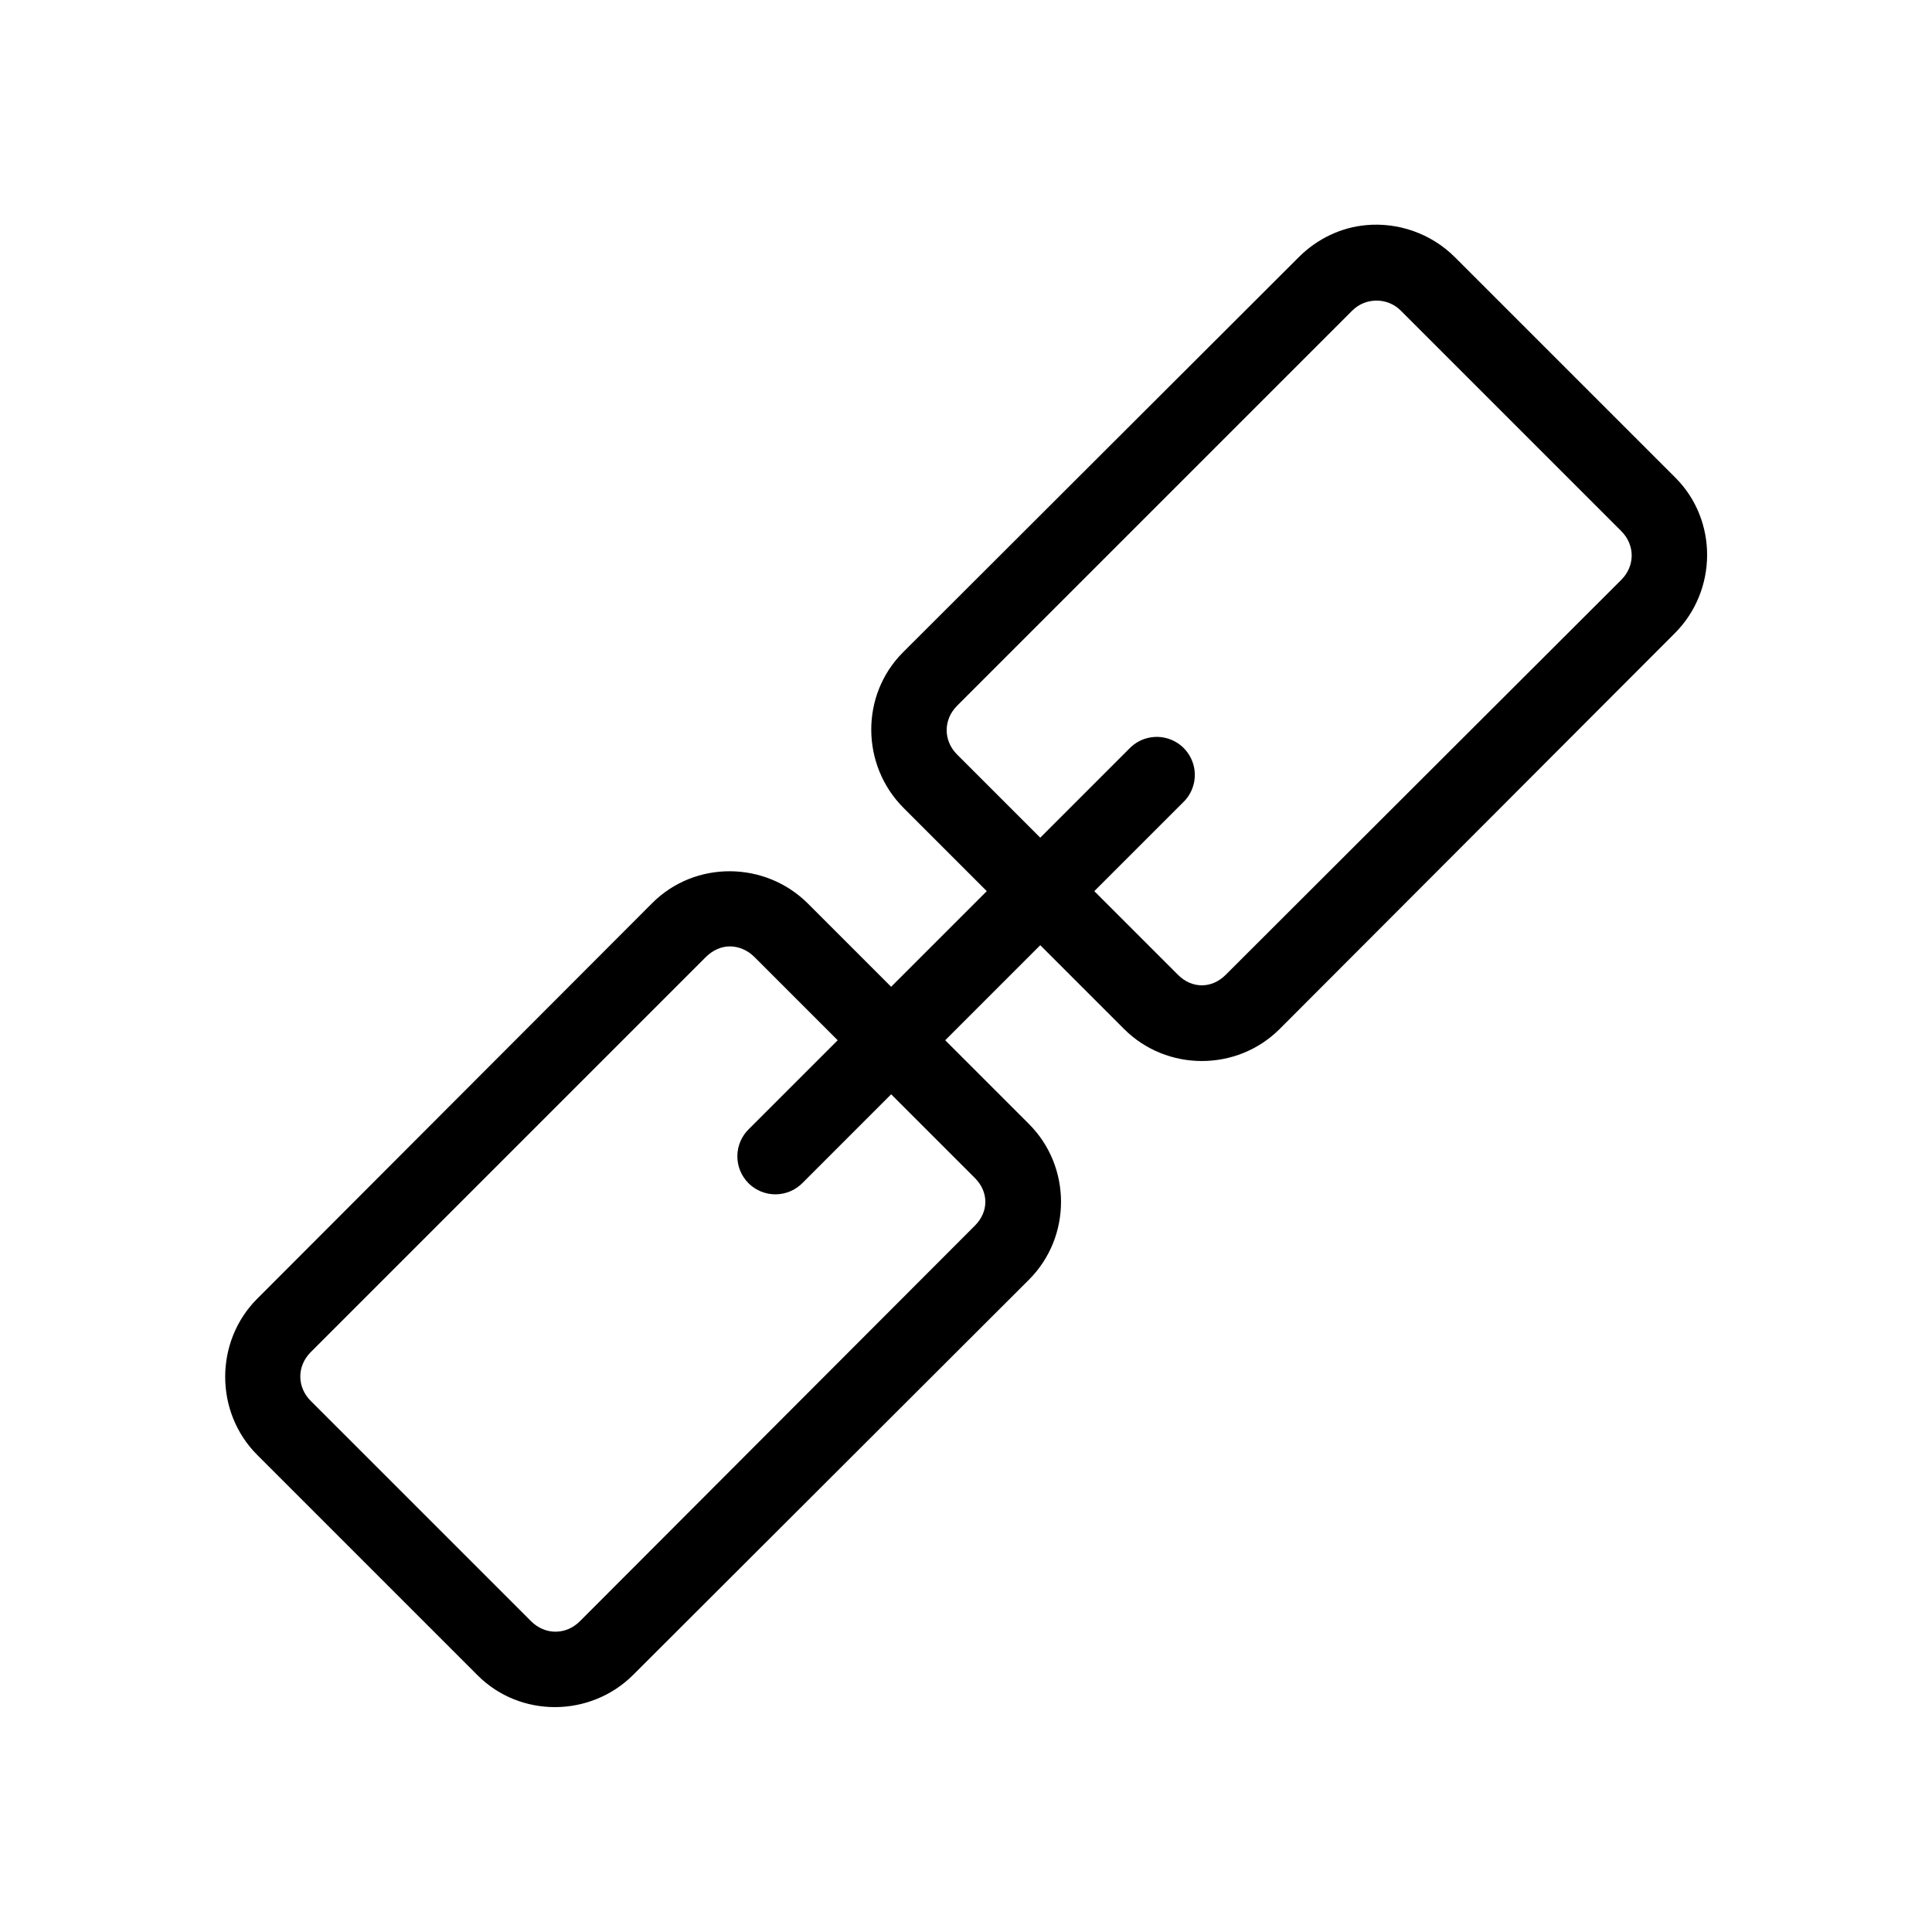 <?xml version="1.0" encoding="UTF-8"?>
<!-- Uploaded to: SVG Repo, www.svgrepo.com, Generator: SVG Repo Mixer Tools -->
<svg fill="#000000" width="800px" height="800px" version="1.1" viewBox="144 144 512 512" xmlns="http://www.w3.org/2000/svg">
 <path d="m505.96 203.67c-6.559 0.617-12.836 3.547-17.793 8.5l-104.86 104.7c-11.324 11.324-11.168 29.922 0.16 41.25l22.039 22.039-25.348 25.348-22.039-22.039c-11.328-11.328-29.926-11.484-41.25-0.16l-104.7 104.86c-11.324 11.328-11.324 30.082 0 41.406l58.41 58.414c11.324 11.324 29.926 11.164 41.25-0.16l104.86-104.7c11.324-11.328 11.324-29.926 0-41.25l-22.199-22.199 25.191-25.191 22.199 22.199c11.324 11.324 29.922 11.324 41.25 0l104.7-104.86c11.324-11.324 11.484-29.926 0.16-41.25l-58.414-58.41c-6.367-6.371-15.184-9.297-23.613-8.5zm2.832 19.992c2.309 0 4.617 0.84 6.457 2.676l58.41 58.414c3.676 3.676 3.676 9.23 0 12.91l-104.86 104.7c-3.68 3.676-8.918 3.676-12.598 0l-22.199-22.199 23.461-23.457c3.207-3.012 4.09-7.758 2.18-11.719-1.91-3.965-6.172-6.231-10.523-5.602-2.223 0.32-4.273 1.375-5.828 2.992l-23.613 23.617-22.043-22.043c-3.676-3.676-3.676-9.234 0-12.91l104.7-104.7c1.836-1.836 4.144-2.676 6.453-2.676zm-171.29 171.14c2.281 0.027 4.613 0.992 6.453 2.832l22.043 22.043-23.461 23.457c-1.961 1.867-3.09 4.441-3.129 7.148-0.043 2.707 1.008 5.316 2.91 7.242 1.902 1.922 4.5 3 7.207 2.988s5.297-1.109 7.184-3.051l23.457-23.461 22.199 22.199c3.68 3.68 3.68 8.922 0 12.598l-104.7 104.86c-3.68 3.676-9.234 3.676-12.91 0l-58.414-58.41c-3.676-3.68-3.676-9.234 0-12.91l104.7-104.7c1.84-1.84 4.176-2.863 6.457-2.832z"/>
</svg>